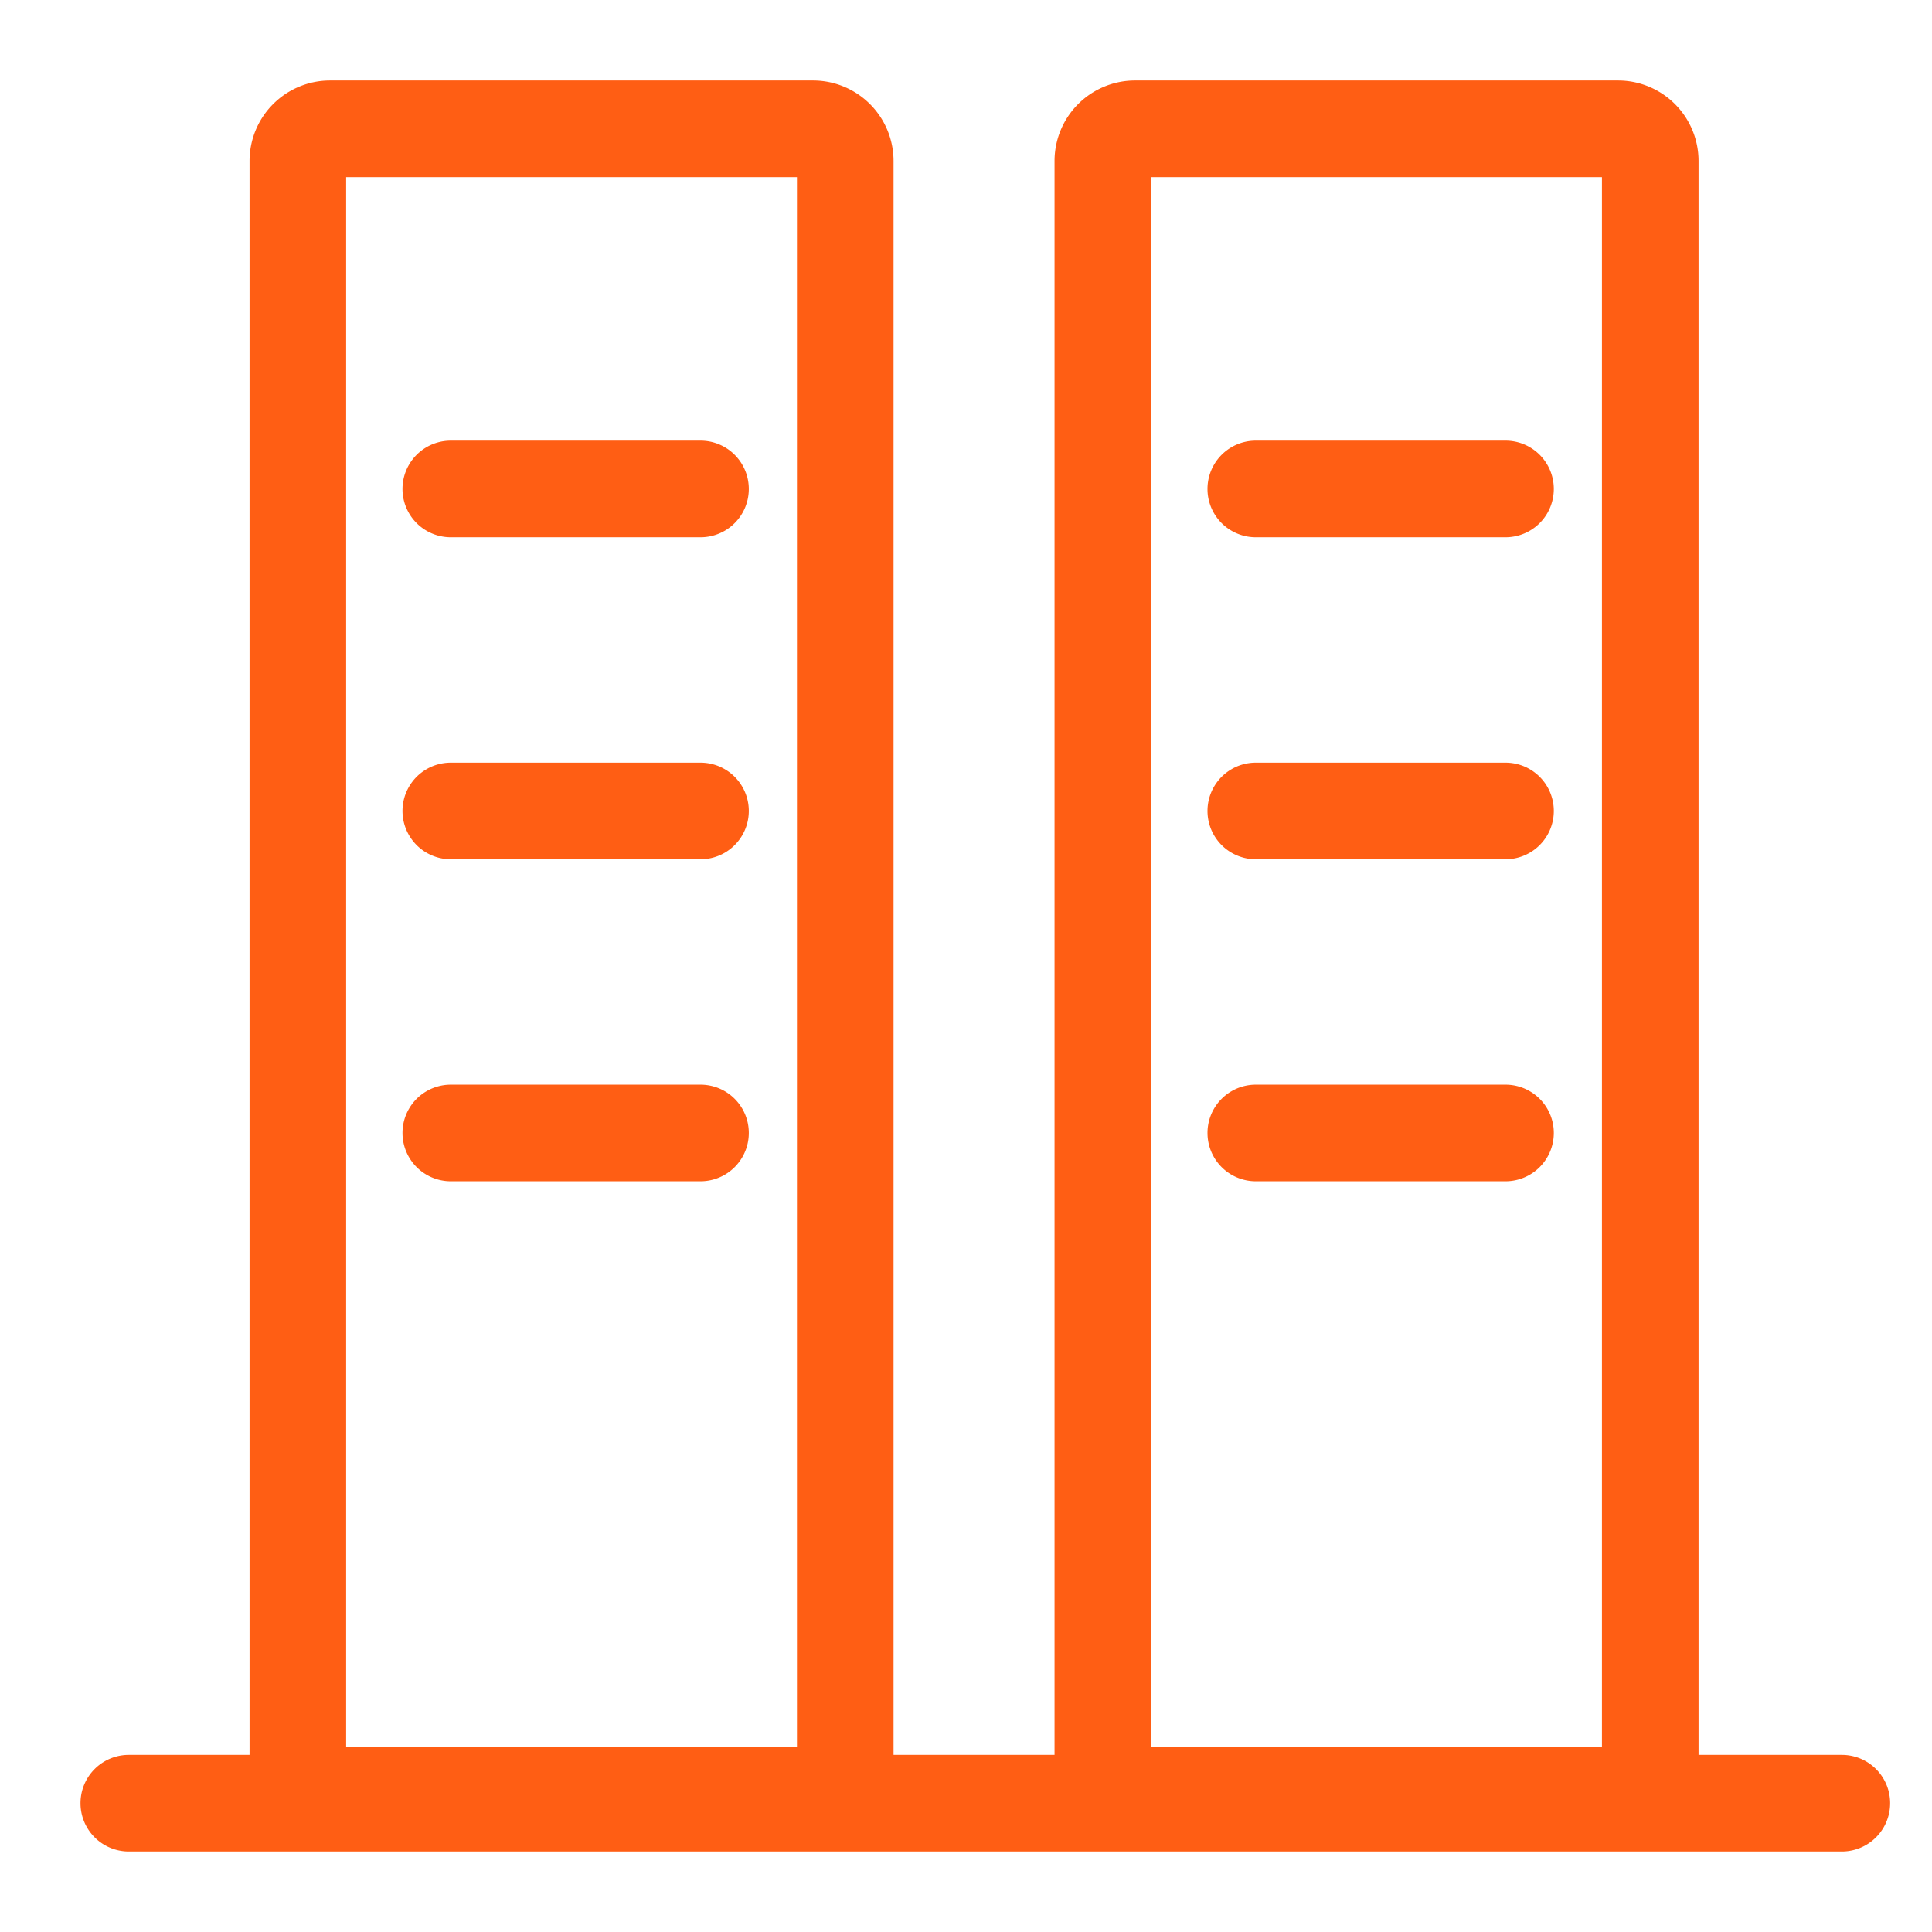 <?xml version="1.0" standalone="no"?><!DOCTYPE svg PUBLIC "-//W3C//DTD SVG 1.1//EN" "http://www.w3.org/Graphics/SVG/1.1/DTD/svg11.dtd"><svg t="1572417071608" class="icon" viewBox="0 0 1024 1024" version="1.1" xmlns="http://www.w3.org/2000/svg" p-id="74980" width="50" height="50" xmlns:xlink="http://www.w3.org/1999/xlink"><defs><style type="text/css"></style></defs><path d="M473.6 930.133h85.333V85.333a42.667 42.667 0 0 1 42.667-42.667h256a42.667 42.667 0 0 1 42.667 42.667v844.8h75.947a25.6 25.6 0 1 1 0 51.2H68.267a25.6 25.6 0 0 1 0-51.2h64V85.333a42.667 42.667 0 0 1 42.667-42.667h256a42.667 42.667 0 0 1 42.667 42.667v844.8z m136.533-836.267v832h238.933V93.867h-238.933z m55.467 190.891a25.6 25.6 0 0 1 0-51.2h132.352a25.6 25.6 0 1 1 0 51.2H665.6z m0 170.667a25.6 25.6 0 1 1 0-51.2h132.352a25.6 25.6 0 1 1 0 51.2H665.6z m0 170.667a25.6 25.6 0 1 1 0-51.2h132.352a25.6 25.6 0 1 1 0 51.2H665.6zM183.467 93.867v832h238.933V93.867H183.467z m55.467 190.891a25.6 25.6 0 1 1 0-51.2h132.352a25.6 25.6 0 1 1 0 51.2H238.933z m0 170.667a25.6 25.6 0 1 1 0-51.2h132.352a25.6 25.6 0 1 1 0 51.2H238.933z m0 170.667a25.6 25.6 0 1 1 0-51.2h132.352a25.6 25.6 0 0 1 0 51.2H238.933z" p-id="74981" fill="#ff5e14"></path></svg>